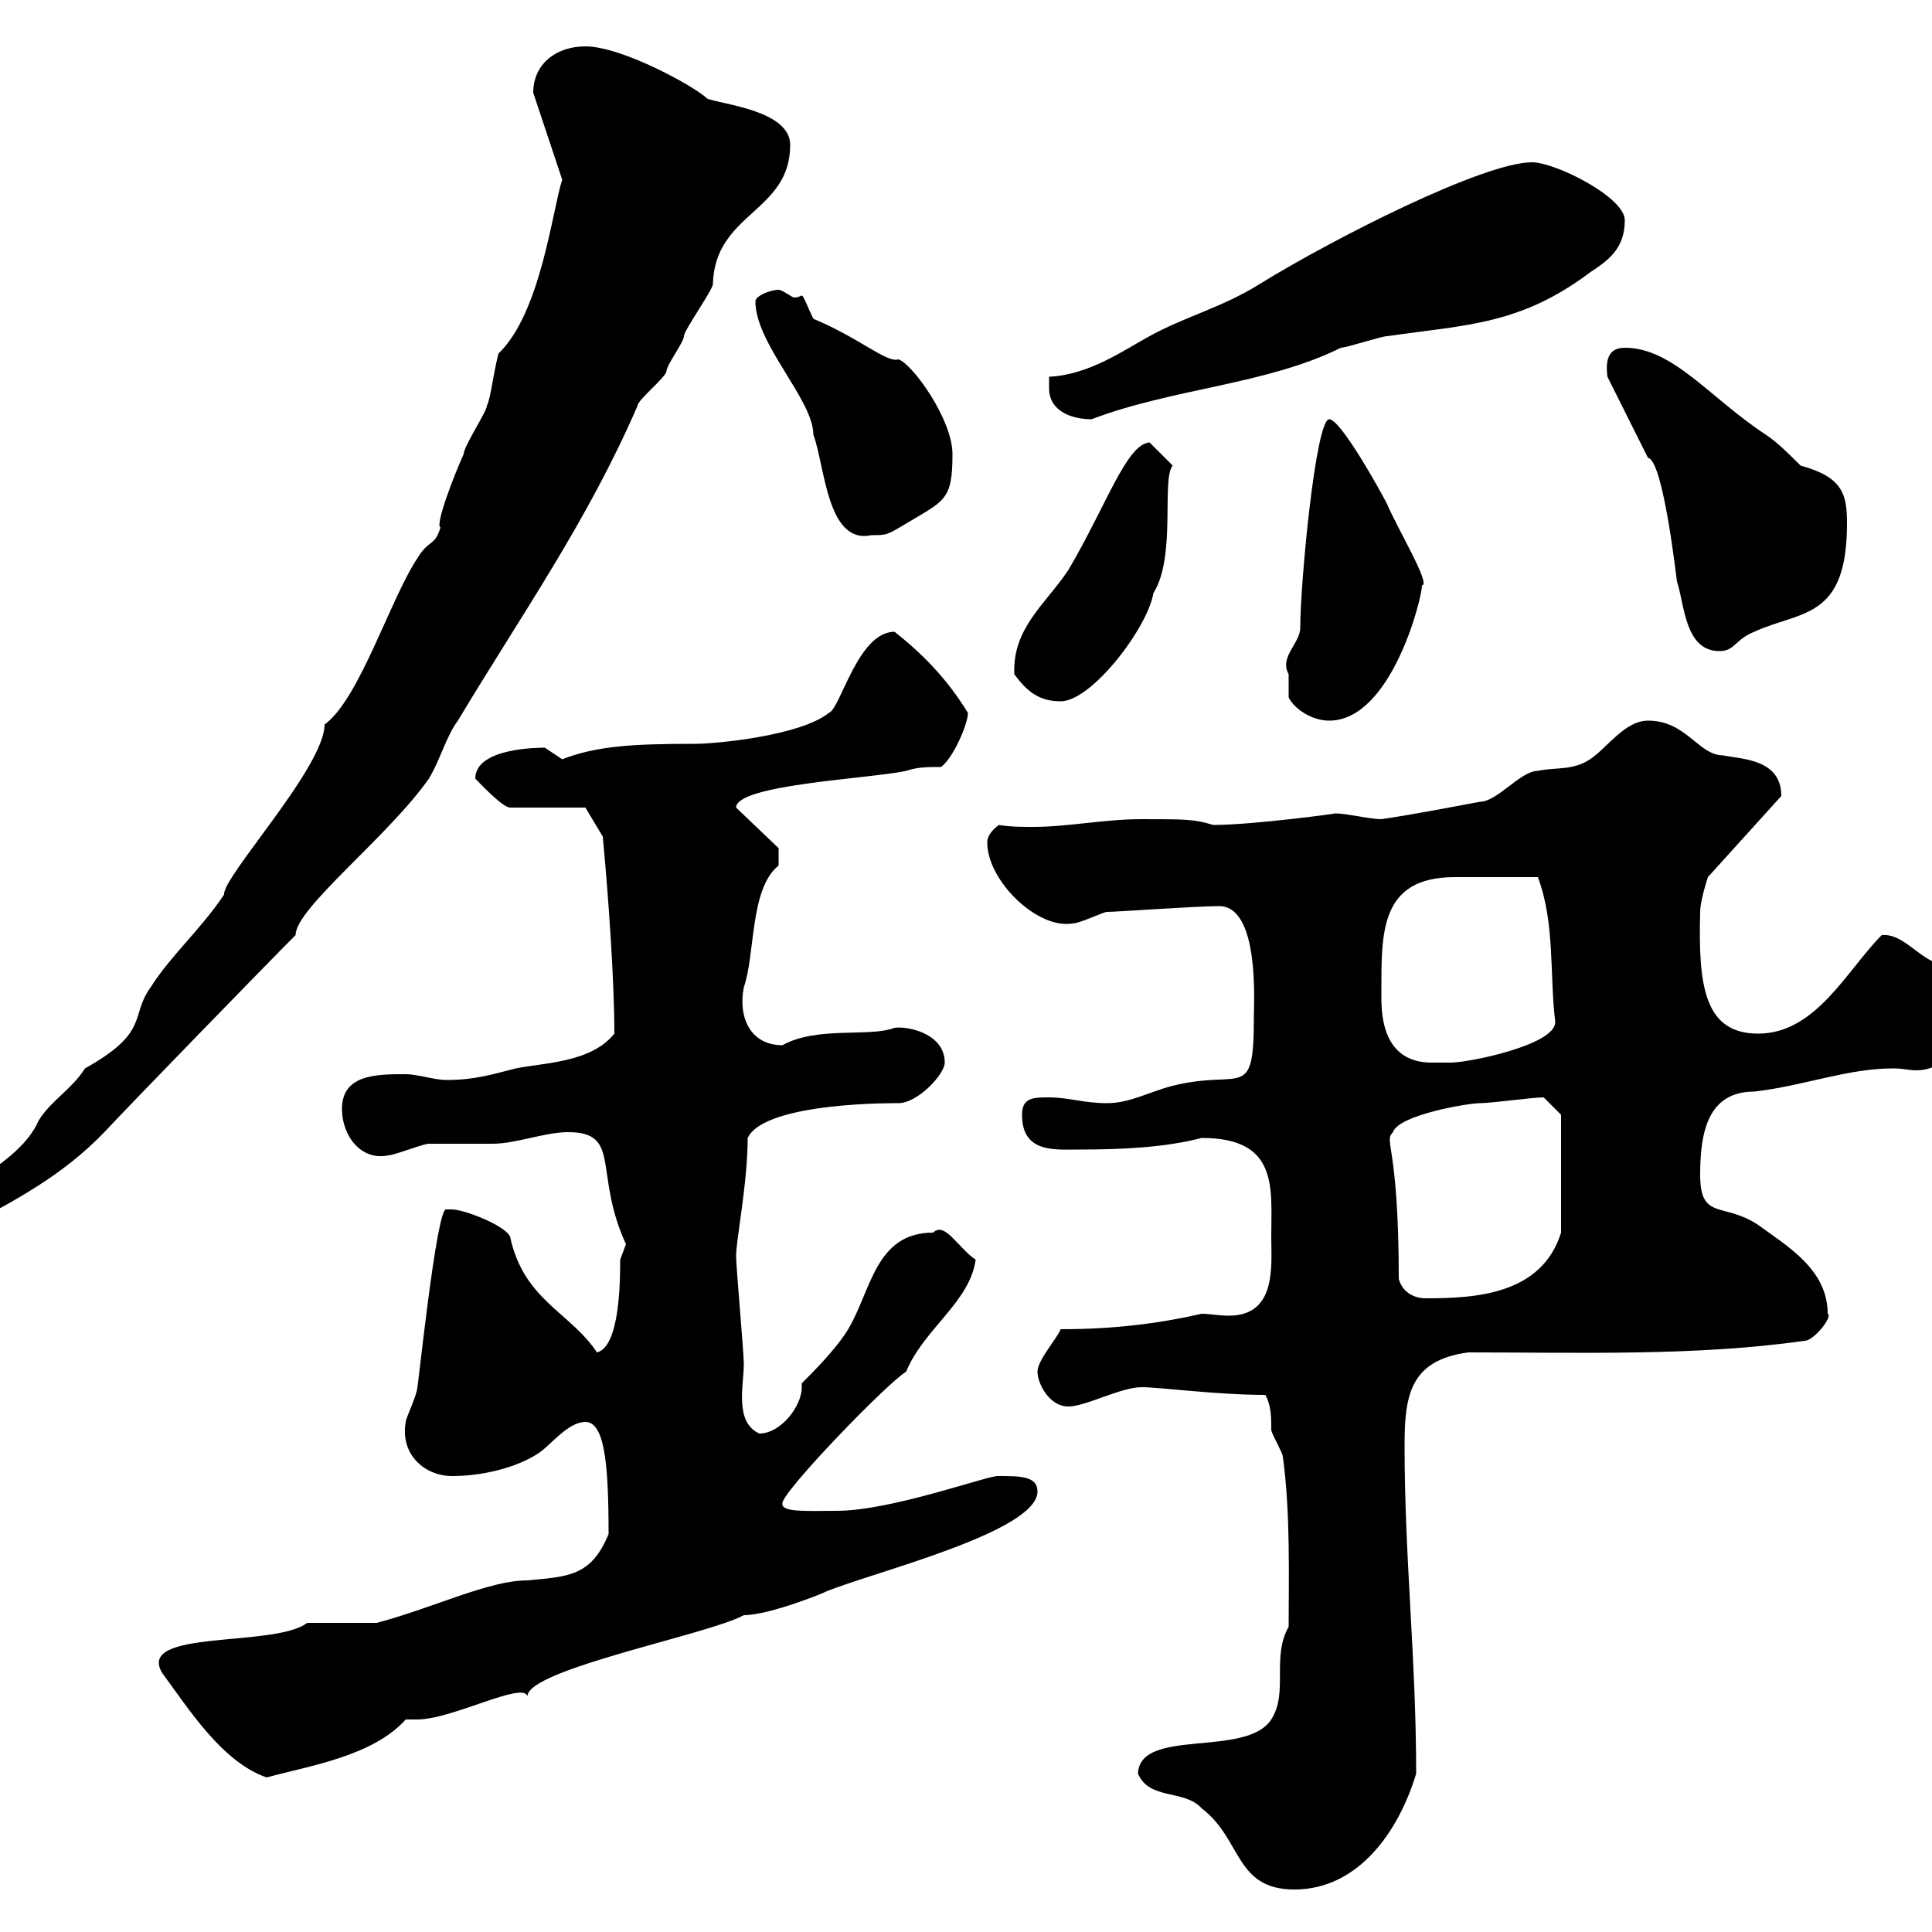 <svg xmlns="http://www.w3.org/2000/svg" xmlns:xlink="http://www.w3.org/1999/xlink" width="300" height="300"><path d="M176.70 275.40C178.50 279.60 183.90 277.80 186.60 280.80C192.90 285.60 191.70 293.40 201 293.40C210.90 293.40 217.20 284.40 219.90 275.40C219.90 257.40 218.10 242.10 218.10 224.40C218.10 216.60 219 211.20 228 210C245.10 210 263.40 210.60 280.20 208.20C281.70 208.20 284.70 204.30 283.80 204C283.80 197.10 277.50 193.50 273 190.20C267.60 186.60 264 189.60 264 182.40C264 175.80 265.20 169.50 272.40 169.50C280.20 168.60 286.80 165.90 294 165.90C295.50 165.90 296.40 166.20 297.60 166.20C302.70 166.20 307.20 160.20 307.20 154.20C307.20 150.60 303.60 150.60 301.20 149.70C297.90 148.80 295.50 144.90 292.20 145.20C286.80 150.60 282 160.50 273 160.50C264.60 160.50 263.70 153 264 141.60C264 139.80 265.20 136.20 265.20 136.20L276.60 123.60C276.60 117.90 270.60 117.90 267.60 117.30C263.70 117.30 261.90 111.90 255.90 111.90C252.30 111.90 249.60 116.10 246.90 117.90C244.20 119.70 241.50 119.10 238.80 119.70C236.10 119.70 232.50 124.50 229.80 124.50C225 125.40 218.70 126.60 214.50 127.20C212.70 127.20 209.10 126.30 207.30 126.30C207.90 126.30 194.40 128.10 188.40 128.10C185.40 127.20 184.20 127.20 177.30 127.20C171.30 127.20 165.90 128.40 160.50 128.40C158.70 128.40 156.90 128.40 155.10 128.10C153.90 129 153.30 129.90 153.30 130.80C153.30 136.80 161.10 144.30 166.50 143.40C167.70 143.40 171.30 141.60 171.90 141.60C173.40 141.60 185.70 140.70 189.30 140.70C195.60 140.70 194.70 155.70 194.70 157.80C194.70 171.30 192.90 165.90 182.10 168.60C178.50 169.50 175.50 171.30 171.90 171.30C168.30 171.30 165.90 170.40 162.90 170.40C160.50 170.40 158.70 170.40 158.70 173.10C158.70 179.10 163.80 178.50 167.70 178.50C174 178.50 180.90 178.20 186.60 176.70C198.60 176.70 197.40 184.50 197.40 192C197.40 196.50 198.30 204.30 190.80 204.30C189.30 204.30 187.80 204 186.60 204C180 205.50 173.10 206.40 164.70 206.40C164.10 207.90 161.10 211.20 161.10 213C161.10 214.80 162.90 218.40 165.90 218.40C168.60 218.40 174 215.40 177.30 215.40C180 215.40 189 216.60 196.50 216.60C197.40 218.40 197.40 219.90 197.40 222C197.40 222.60 199.20 225.60 199.20 226.20C200.40 234.90 200.10 245.10 200.10 252.60C197.40 257.40 200.10 262.80 197.40 267C193.50 273 177 268.20 176.70 275.40ZM25.20 259.80C29.40 265.50 34.50 273.60 41.40 276C48 274.20 57.90 272.70 63 267C63 267 64.80 267 64.80 267C70.20 267 81.30 261 81.90 263.40C81.90 259.20 110.10 253.80 115.50 250.80C119.70 250.80 129 246.90 128.10 247.20C135.30 244.20 161.10 237.90 161.10 231.60C161.10 229.20 158.40 229.20 155.10 229.20C153.90 228.90 138.60 234.60 129.90 234.60C125.40 234.60 121.20 234.90 121.50 233.40C121.50 231.60 137.70 214.80 140.70 213C143.40 206.40 150.60 202.20 151.50 195.60C148.80 193.80 146.70 189.60 144.90 191.40C135.90 191.40 135.30 200.40 131.70 206.40C129.90 209.40 126.30 213 124.50 214.80C124.50 215.10 124.50 215.10 124.50 215.40C124.50 218.40 121.20 222.60 117.90 222.60C114 220.80 115.50 215.10 115.50 211.80C115.50 210 114.30 196.80 114.30 195C114.30 192.60 116.10 183.60 116.10 176.70C118.80 171 139.80 171.30 139.50 171.30C142.50 171.30 146.70 166.80 146.70 165C146.70 160.50 141 159.30 138.90 159.60C135 161.10 126.90 159.30 121.50 162.30C116.40 162.30 114.60 157.80 115.50 153.30C117.30 148.20 116.40 138 120.90 134.40C120.90 134.40 120.90 132.60 120.90 131.70L114.30 125.40C114.30 121.80 135.30 120.90 140.70 119.70C142.50 119.10 144 119.10 146.10 119.10C147.90 117.90 150.30 112.50 150.30 110.70C147 105.30 143.10 101.40 138.90 98.10C133.20 98.10 130.50 110.10 128.70 110.70C124.20 114.30 111 115.50 108 115.50C98.40 115.50 92.70 115.80 87.30 117.90C87.30 117.90 84.60 116.10 84.60 116.10C83.70 116.10 73.80 116.10 73.80 120.90C74.10 121.20 78 125.40 79.20 125.40L90.90 125.40L93.60 129.90C94.50 139.50 95.40 152.40 95.40 160.50C91.80 165 84.60 165 80.10 165.90C76.50 166.80 73.80 167.70 69.30 167.70C67.50 167.70 64.80 166.80 63 166.80C58.50 166.80 53.10 166.80 53.10 172.20C53.10 176.40 56.10 180.30 60.30 179.40C61.20 179.40 65.70 177.60 66.60 177.60C67.50 177.60 75.60 177.60 76.50 177.60C80.10 177.60 84.60 175.80 88.20 175.80C96.60 175.80 92.10 182.10 97.20 193.20C97.20 193.20 96.30 195.60 96.30 195.60C96.30 198.60 96.30 209.10 92.70 210C88.50 203.70 81.30 201.90 79.20 192C78.30 190.20 72 187.80 70.20 187.80C70.20 187.80 69.30 187.80 69.30 187.80C67.80 187.20 64.80 216.60 64.80 215.40C64.80 216.60 63 220.20 63 220.80C62.10 225.90 66 229.20 70.20 229.20C74.70 229.20 80.10 228 83.70 225.60C85.50 224.40 88.20 220.80 90.90 220.80C93.90 220.80 94.50 227.40 94.50 238.20C91.80 244.80 88.20 244.80 81.90 245.40C75.90 245.40 67.50 249.60 58.50 252C56.70 252 49.50 252 47.70 252C42.60 255.90 21 252.90 25.20 259.80ZM217.20 198.60C217.20 177.60 214.80 177.30 216.30 175.80C217.20 173.10 228 171.30 229.80 171.30C231.60 171.30 237.90 170.40 239.70 170.40L242.40 173.10L242.40 191.40C239.40 201 229.20 201.60 221.40 201.60C219.60 201.60 217.80 200.70 217.20 198.60ZM-7.20 187.80C-6.90 189-3.60 189.30-3.60 189.60C1.80 186.60 9.60 182.70 16.20 175.80C20.40 171.30 41.40 149.70 45.90 145.20C45.90 141 60.30 129.90 66.60 120.90C68.40 117.90 69.30 114.30 71.10 111.90C81 95.40 91.20 81 99 63C99 62.10 103.50 58.50 103.50 57.60C103.50 56.70 106.20 53.10 106.20 52.20C106.20 51.30 110.70 45 110.70 44.10C111 33 122.70 33 122.70 22.50C122.70 17.10 111.90 16.20 109.80 15.30C108 13.50 96.60 7.20 90.90 7.20C86.40 7.20 82.80 9.90 82.80 14.40L87.30 27.90C85.80 32.40 84 48.60 77.40 54.90C76.50 58.50 76.20 61.80 75.60 63C75.60 63.90 72 69.30 72 70.50C70.50 73.80 67.50 81.60 68.40 81.90C67.50 84.90 66.60 83.70 64.80 86.70C60.60 93 55.80 108.60 50.40 112.50C50.40 119.10 34.50 136.20 34.80 138.90C31.20 144.30 26.40 148.50 23.40 153.30C20.10 157.80 23.40 160.20 13.20 165.90C11.10 169.20 7.80 171 6 174C3 180.90-7.20 183.90-7.20 187.80ZM214.50 154.20C214.50 144.90 214.20 136.20 225.90 136.20C230.70 136.20 234.30 136.20 238.80 136.20C241.50 143.40 240.60 151.50 241.50 158.70C241.50 162.30 228 165 225.30 165C224.40 165 223.50 165 222.30 165C214.20 165 214.50 156.60 214.50 154.20ZM200.10 108.30C201 110.10 203.70 111.90 206.40 111.90C216 111.90 220.80 93 220.80 90.90C222.30 90.90 216.90 81.90 215.40 78.30C214.50 76.50 208.20 65.10 206.40 65.10C204.30 65.10 201.90 90.60 201.90 97.50C201.90 99.90 198.60 102 200.10 104.70C200.10 105.30 200.10 107.10 200.10 108.30ZM157.50 104.70C159.30 107.10 161.10 108.90 164.70 108.90C169.50 108.90 178.20 97.50 179.10 92.10C182.70 86.40 180.30 74.40 182.10 72.30L178.50 68.70C174.90 69 171.90 78.30 165.90 88.50C162.30 93.90 157.20 97.50 157.50 104.70ZM255.90 71.10C258.30 71.40 260.40 90.60 260.40 90.30C261.60 93.90 261.60 101.10 267 101.10C269.40 101.10 269.40 99.30 272.40 98.10C279.60 94.80 286.80 96.30 286.80 81.30C286.80 76.80 286.20 74.10 279.60 72.30C277.80 70.50 276 68.70 274.20 67.50C265.50 61.80 259.80 54 252.30 54C249.60 54 249.30 56.10 249.60 58.50ZM117.30 46.80C117.30 53.40 126.30 62.10 126.30 67.50C128.10 72.30 128.40 84.60 135.30 83.10C137.70 83.10 137.70 83.10 140.70 81.30C146.70 77.70 147.90 77.70 147.90 70.50C147.90 65.10 141.60 56.40 139.50 55.80C137.70 56.40 133.50 52.50 126.30 49.50C125.40 47.70 124.80 45.90 124.50 45.90C124.20 45.90 124.20 46.20 123.30 46.20C123 46.20 121.50 45 120.90 45C119.70 45 117.30 45.90 117.30 46.80ZM162.90 60.30C162.90 63.90 166.50 65.10 169.50 65.10C182.10 60.30 196.80 59.70 208.20 54C209.10 54 214.50 52.20 215.40 52.20C228 50.40 236.10 50.40 246.90 42.30C249.60 40.50 252.30 38.70 252.30 34.20C252.30 30.60 241.50 25.20 237.90 25.20C230.40 25.20 207.30 36.90 195.60 44.10C189.90 47.70 183.90 49.20 178.50 52.20C174.60 54.30 169.20 58.20 162.90 58.50C162.90 58.50 162.90 59.40 162.90 60.30Z"/></svg>